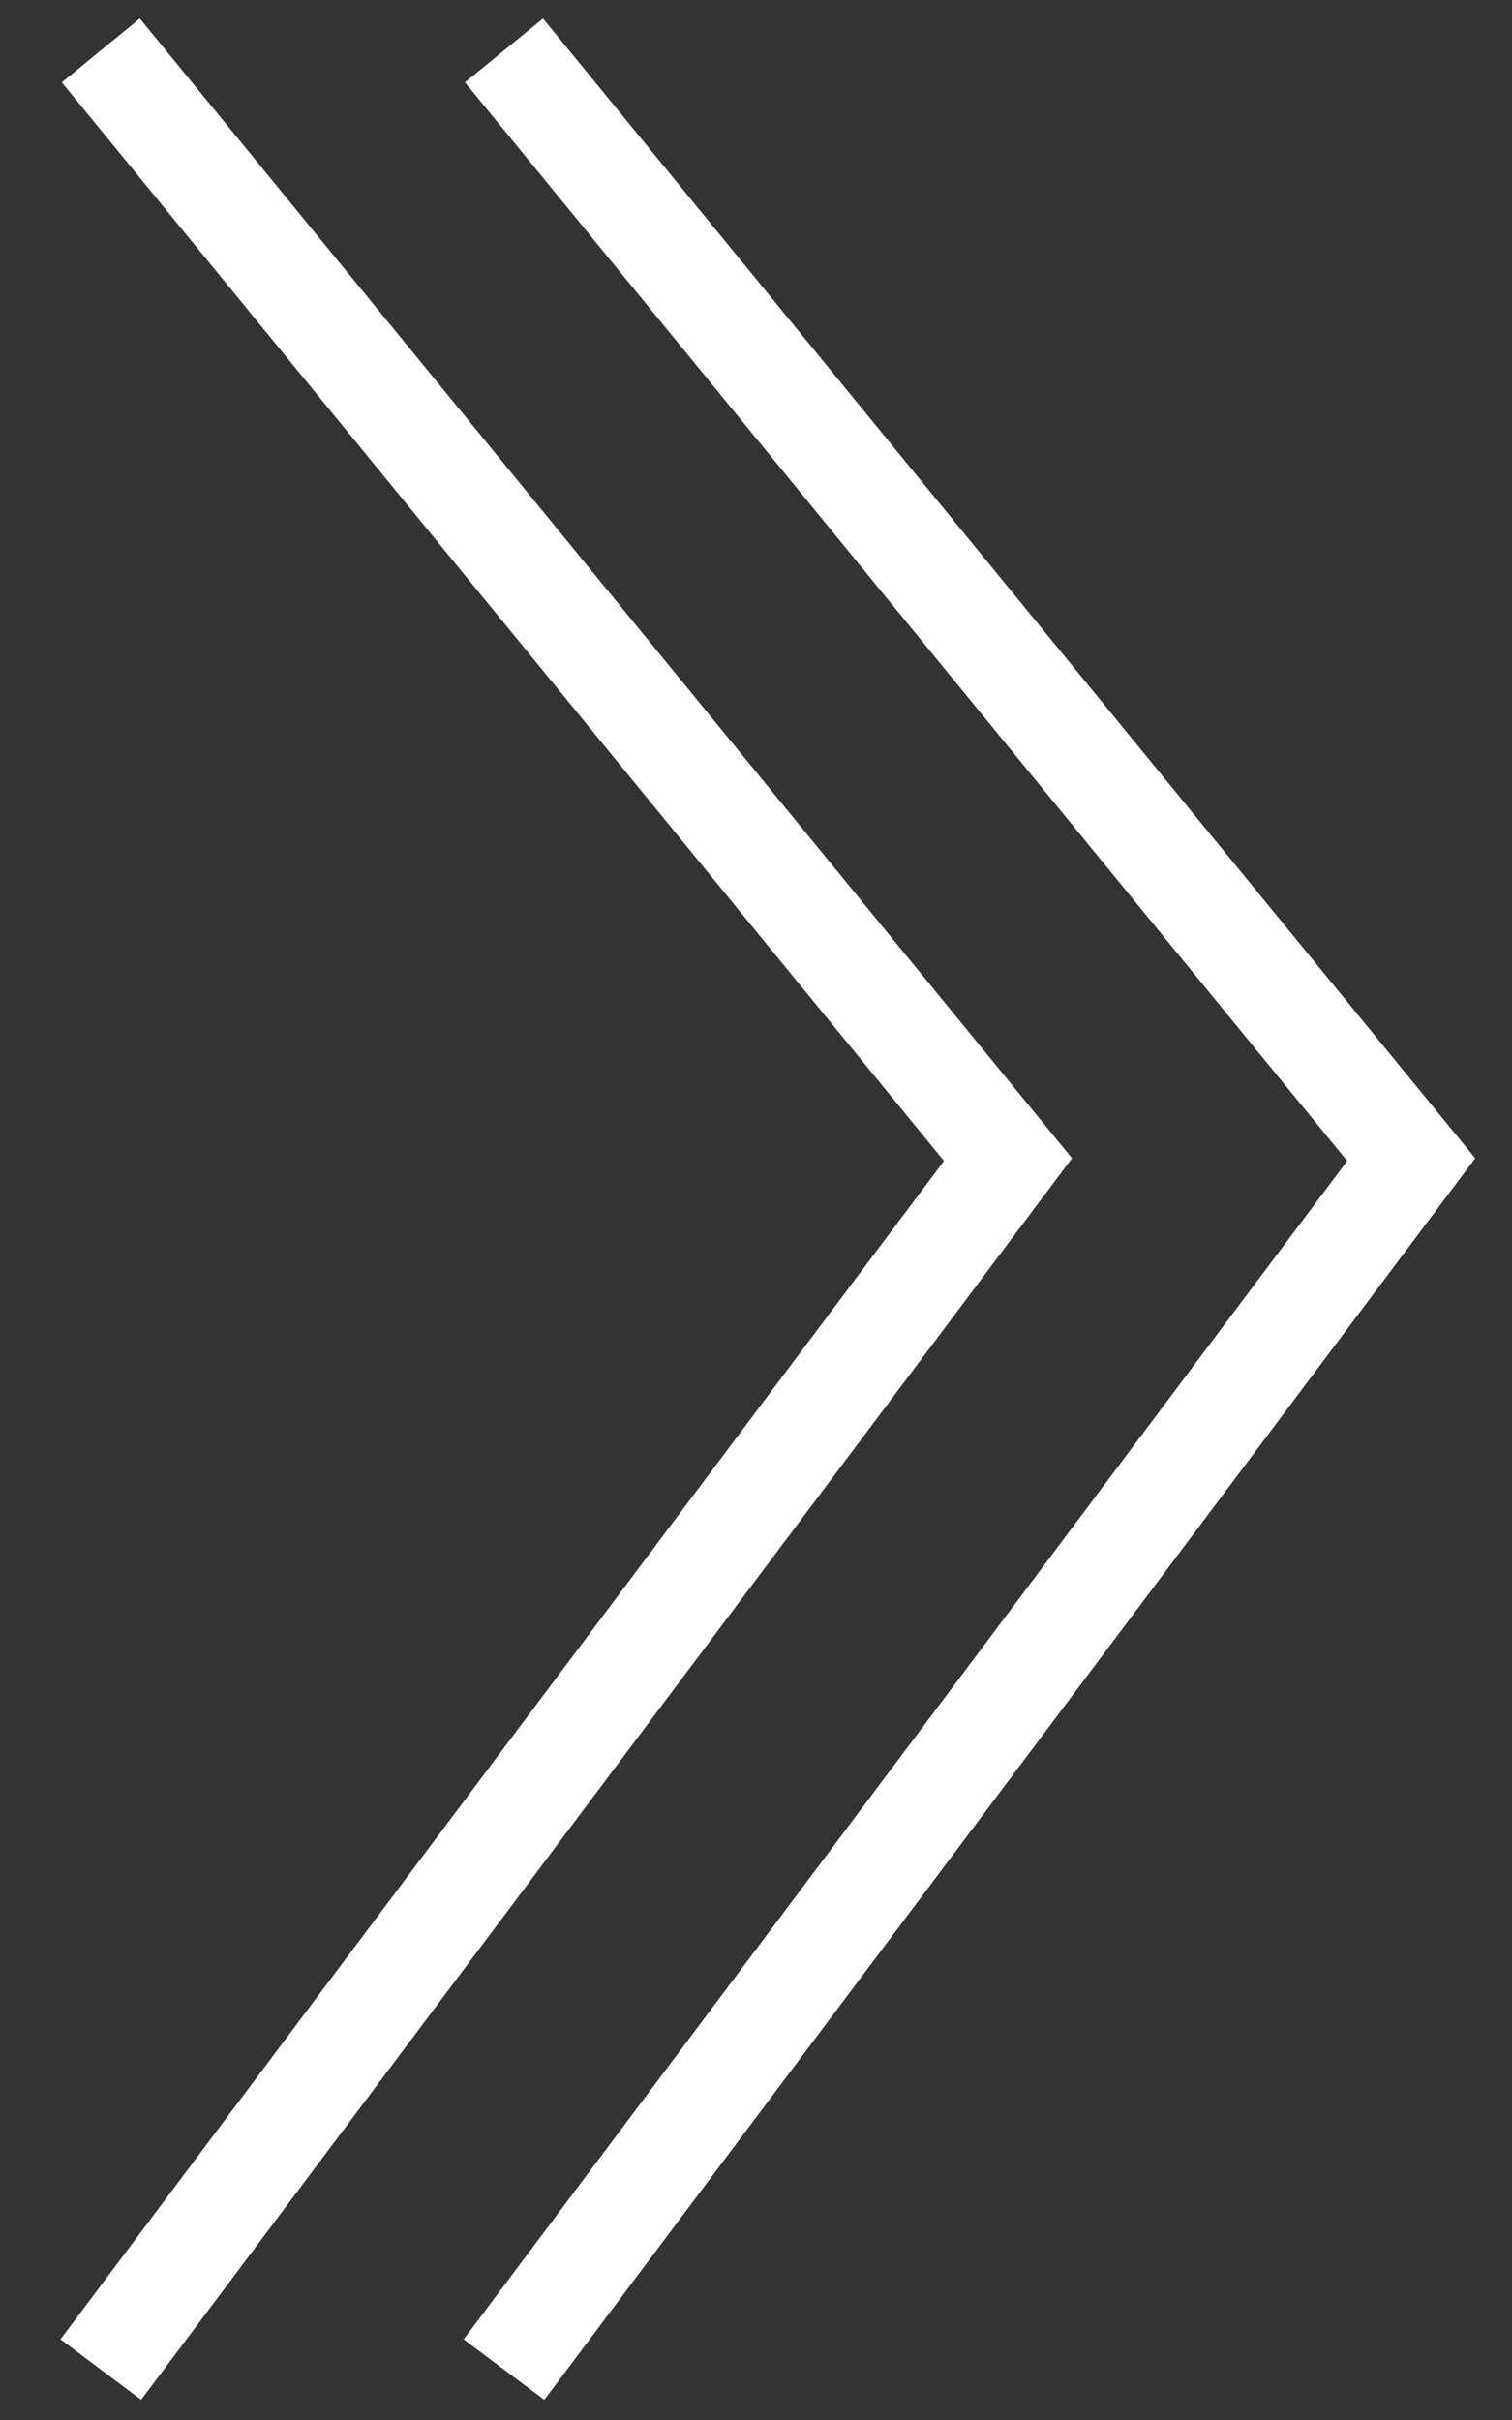 <svg width="15" height="24" viewBox="0 0 15 24" fill="none" xmlns="http://www.w3.org/2000/svg">
<rect x="0" y="0" width="15" height="24" fill="#333333" stroke="none"/>
<path d="M5 0.5L14 11.5L5 23.5M1 0.5L10 11.5L1 23.5" stroke="white"/>
</svg>

